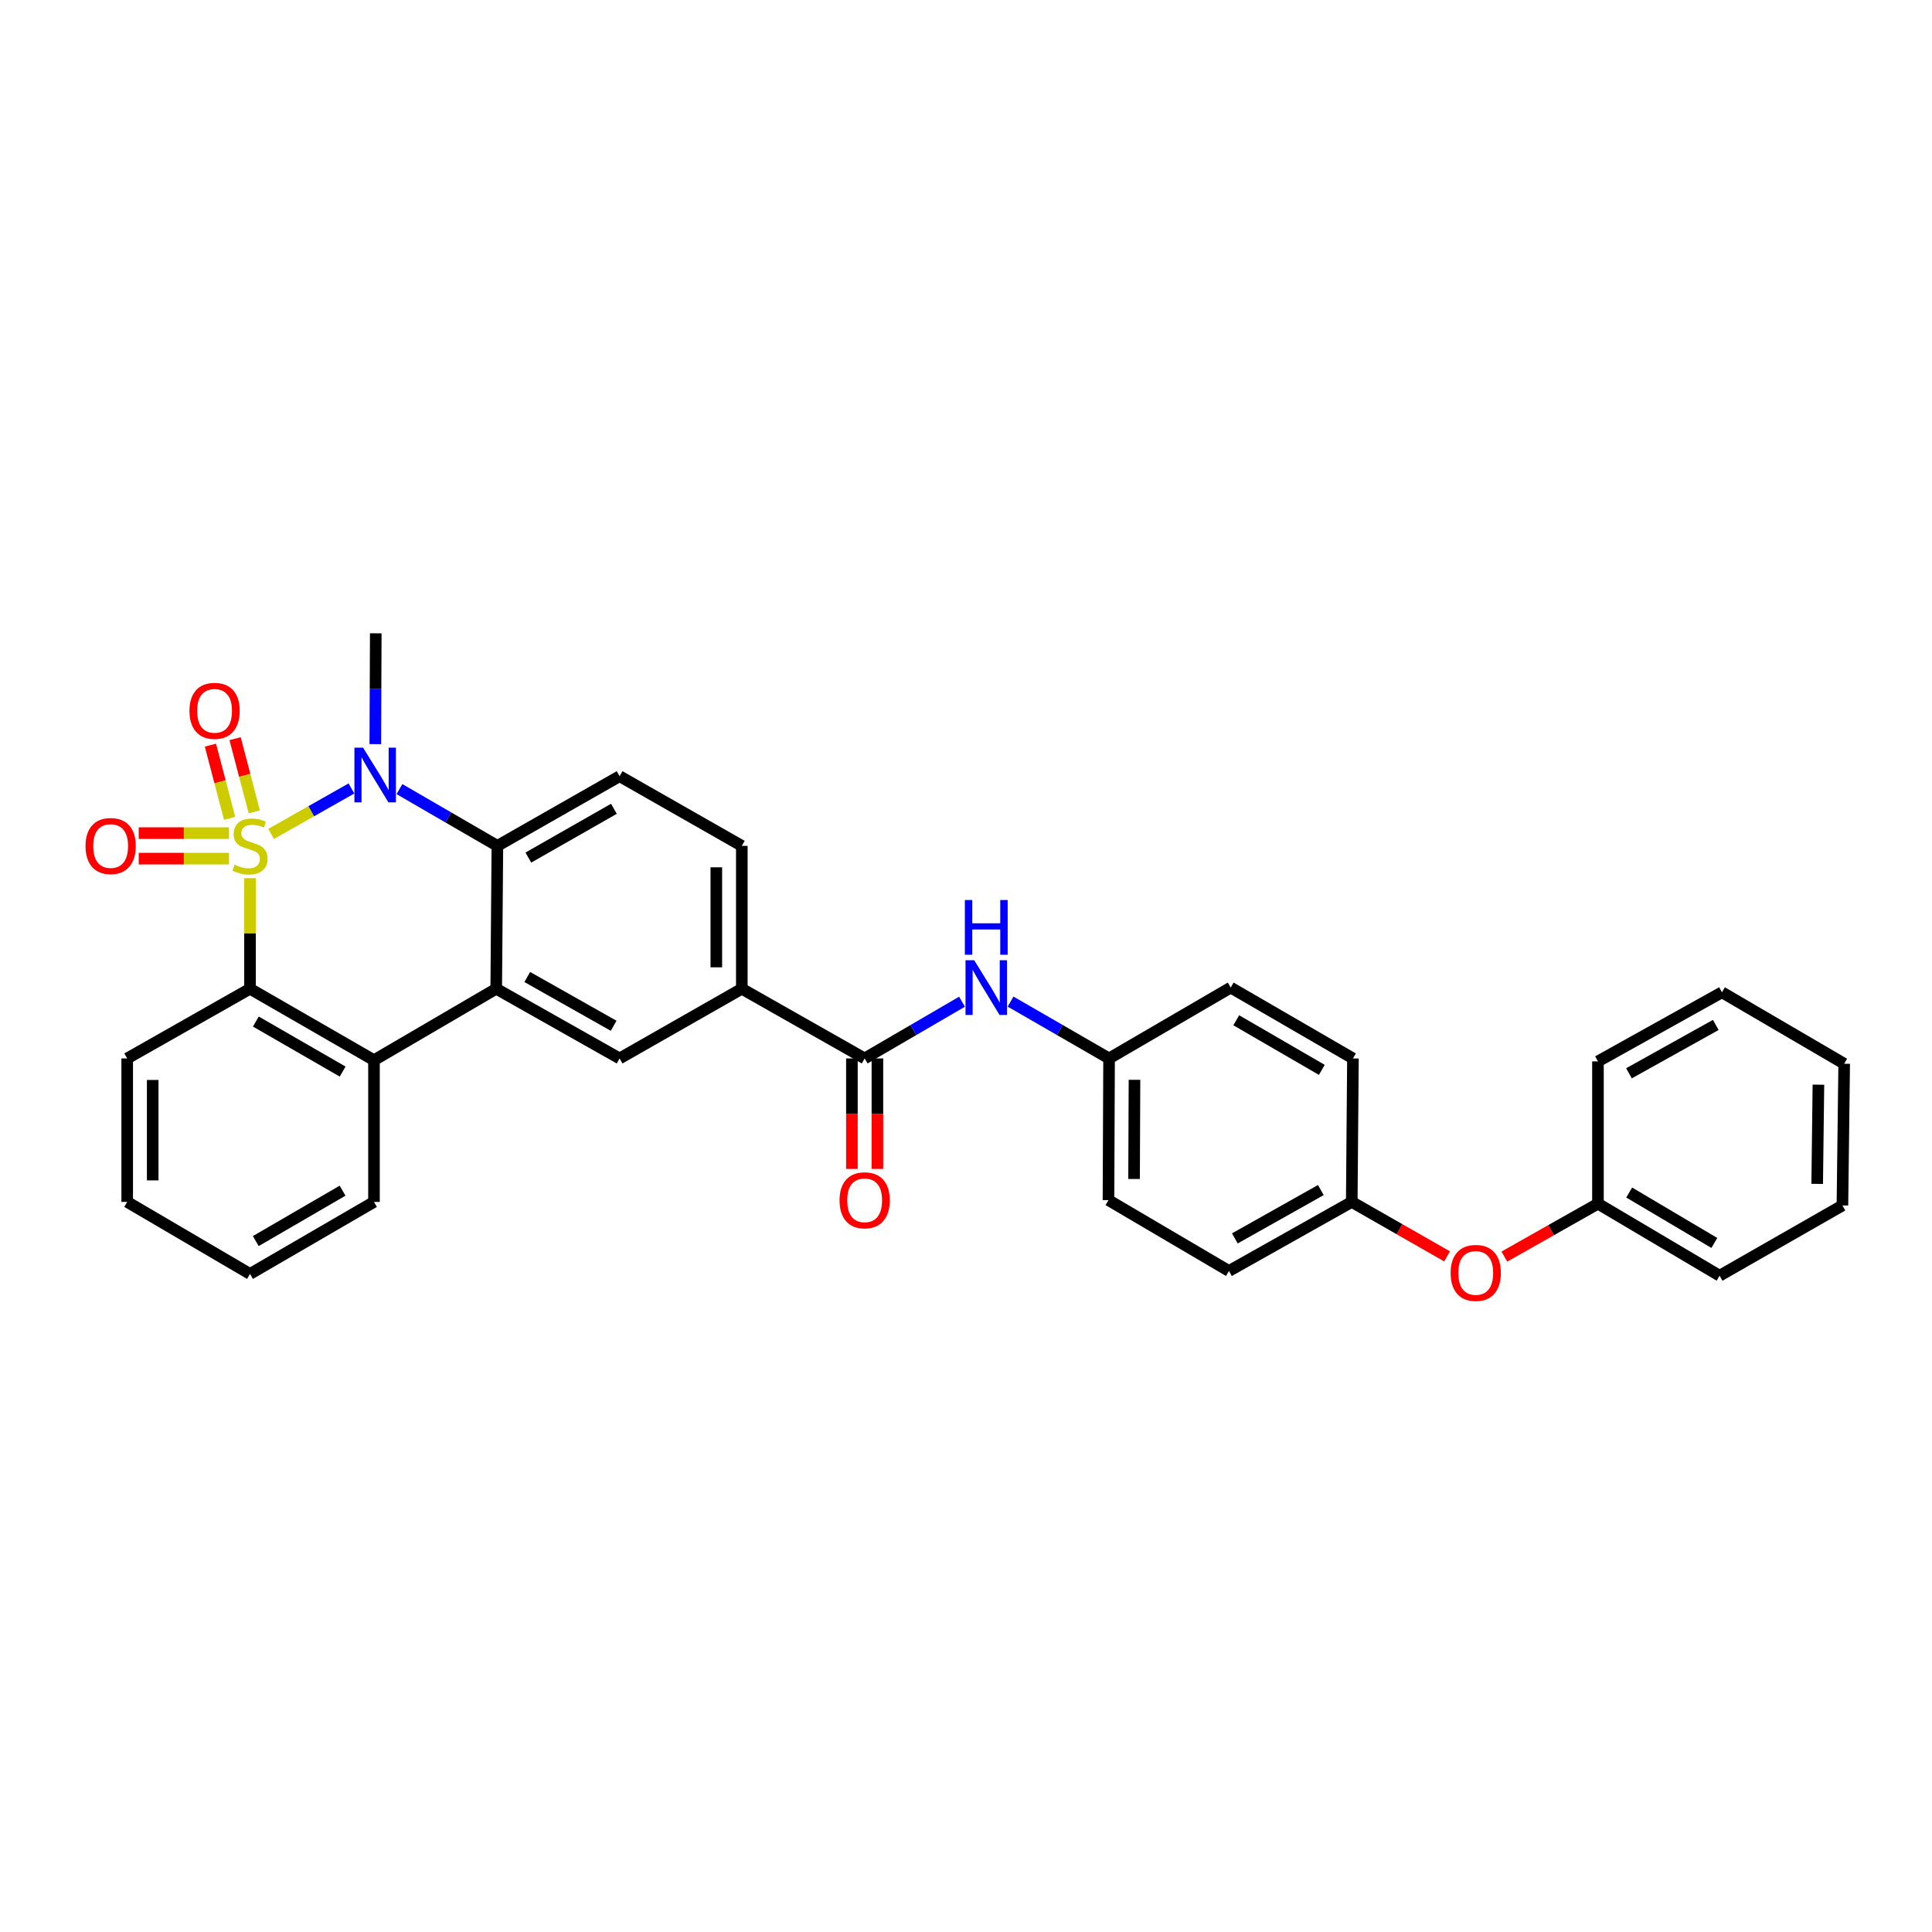 <?xml version='1.0' encoding='iso-8859-1'?>
<svg version='1.1' baseProfile='full'
              xmlns='http://www.w3.org/2000/svg'
                      xmlns:rdkit='http://www.rdkit.org/xml'
                      xmlns:xlink='http://www.w3.org/1999/xlink'
                  xml:space='preserve'
width='1000px' height='1000px' viewBox='0 0 1000 1000'>
<!-- END OF HEADER -->
<rect style='opacity:1.0;fill:#FFFFFF;stroke:none' width='1000' height='1000' x='0' y='0'> </rect>
<path class='bond-0' d='M 140.341,431.628 L 161.122,419.868' style='fill:none;fill-rule:evenodd;stroke:#CCCC00;stroke-width:6px;stroke-linecap:butt;stroke-linejoin:miter;stroke-opacity:1' />
<path class='bond-0' d='M 161.122,419.868 L 181.902,408.108' style='fill:none;fill-rule:evenodd;stroke:#0000FF;stroke-width:6px;stroke-linecap:butt;stroke-linejoin:miter;stroke-opacity:1' />
<path class='bond-1' d='M 129.4,454.549 L 129.4,483.162' style='fill:none;fill-rule:evenodd;stroke:#CCCC00;stroke-width:6px;stroke-linecap:butt;stroke-linejoin:miter;stroke-opacity:1' />
<path class='bond-1' d='M 129.4,483.162 L 129.4,511.775' style='fill:none;fill-rule:evenodd;stroke:#000000;stroke-width:6px;stroke-linecap:butt;stroke-linejoin:miter;stroke-opacity:1' />
<path class='bond-7' d='M 131.611,420.219 L 126.648,401.275' style='fill:none;fill-rule:evenodd;stroke:#CCCC00;stroke-width:6px;stroke-linecap:butt;stroke-linejoin:miter;stroke-opacity:1' />
<path class='bond-7' d='M 126.648,401.275 L 121.684,382.331' style='fill:none;fill-rule:evenodd;stroke:#FF0000;stroke-width:6px;stroke-linecap:butt;stroke-linejoin:miter;stroke-opacity:1' />
<path class='bond-7' d='M 118.842,423.564 L 113.879,404.62' style='fill:none;fill-rule:evenodd;stroke:#CCCC00;stroke-width:6px;stroke-linecap:butt;stroke-linejoin:miter;stroke-opacity:1' />
<path class='bond-7' d='M 113.879,404.62 L 108.916,385.676' style='fill:none;fill-rule:evenodd;stroke:#FF0000;stroke-width:6px;stroke-linecap:butt;stroke-linejoin:miter;stroke-opacity:1' />
<path class='bond-8' d='M 118.517,431.22 L 95.159,431.22' style='fill:none;fill-rule:evenodd;stroke:#CCCC00;stroke-width:6px;stroke-linecap:butt;stroke-linejoin:miter;stroke-opacity:1' />
<path class='bond-8' d='M 95.159,431.22 L 71.802,431.22' style='fill:none;fill-rule:evenodd;stroke:#FF0000;stroke-width:6px;stroke-linecap:butt;stroke-linejoin:miter;stroke-opacity:1' />
<path class='bond-8' d='M 118.517,444.42 L 95.159,444.42' style='fill:none;fill-rule:evenodd;stroke:#CCCC00;stroke-width:6px;stroke-linecap:butt;stroke-linejoin:miter;stroke-opacity:1' />
<path class='bond-8' d='M 95.159,444.42 L 71.802,444.42' style='fill:none;fill-rule:evenodd;stroke:#FF0000;stroke-width:6px;stroke-linecap:butt;stroke-linejoin:miter;stroke-opacity:1' />
<path class='bond-3' d='M 206.757,408.439 L 232.101,423.13' style='fill:none;fill-rule:evenodd;stroke:#0000FF;stroke-width:6px;stroke-linecap:butt;stroke-linejoin:miter;stroke-opacity:1' />
<path class='bond-3' d='M 232.101,423.13 L 257.445,437.82' style='fill:none;fill-rule:evenodd;stroke:#000000;stroke-width:6px;stroke-linecap:butt;stroke-linejoin:miter;stroke-opacity:1' />
<path class='bond-16' d='M 194.256,385.16 L 194.376,356.48' style='fill:none;fill-rule:evenodd;stroke:#0000FF;stroke-width:6px;stroke-linecap:butt;stroke-linejoin:miter;stroke-opacity:1' />
<path class='bond-16' d='M 194.376,356.48 L 194.497,327.8' style='fill:none;fill-rule:evenodd;stroke:#000000;stroke-width:6px;stroke-linecap:butt;stroke-linejoin:miter;stroke-opacity:1' />
<path class='bond-4' d='M 129.4,511.775 L 193.573,548.757' style='fill:none;fill-rule:evenodd;stroke:#000000;stroke-width:6px;stroke-linecap:butt;stroke-linejoin:miter;stroke-opacity:1' />
<path class='bond-4' d='M 132.435,528.759 L 177.356,554.646' style='fill:none;fill-rule:evenodd;stroke:#000000;stroke-width:6px;stroke-linecap:butt;stroke-linejoin:miter;stroke-opacity:1' />
<path class='bond-19' d='M 129.4,511.775 L 65.836,547.847' style='fill:none;fill-rule:evenodd;stroke:#000000;stroke-width:6px;stroke-linecap:butt;stroke-linejoin:miter;stroke-opacity:1' />
<path class='bond-2' d='M 256.844,511.775 L 193.573,548.757' style='fill:none;fill-rule:evenodd;stroke:#000000;stroke-width:6px;stroke-linecap:butt;stroke-linejoin:miter;stroke-opacity:1' />
<path class='bond-6' d='M 256.844,511.775 L 320.708,547.847' style='fill:none;fill-rule:evenodd;stroke:#000000;stroke-width:6px;stroke-linecap:butt;stroke-linejoin:miter;stroke-opacity:1' />
<path class='bond-6' d='M 272.915,505.693 L 317.62,530.943' style='fill:none;fill-rule:evenodd;stroke:#000000;stroke-width:6px;stroke-linecap:butt;stroke-linejoin:miter;stroke-opacity:1' />
<path class='bond-32' d='M 256.844,511.775 L 257.445,437.82' style='fill:none;fill-rule:evenodd;stroke:#000000;stroke-width:6px;stroke-linecap:butt;stroke-linejoin:miter;stroke-opacity:1' />
<path class='bond-11' d='M 257.445,437.82 L 320.708,401.755' style='fill:none;fill-rule:evenodd;stroke:#000000;stroke-width:6px;stroke-linecap:butt;stroke-linejoin:miter;stroke-opacity:1' />
<path class='bond-11' d='M 273.472,443.878 L 317.756,418.632' style='fill:none;fill-rule:evenodd;stroke:#000000;stroke-width:6px;stroke-linecap:butt;stroke-linejoin:miter;stroke-opacity:1' />
<path class='bond-22' d='M 193.573,548.757 L 193.573,622.111' style='fill:none;fill-rule:evenodd;stroke:#000000;stroke-width:6px;stroke-linecap:butt;stroke-linejoin:miter;stroke-opacity:1' />
<path class='bond-5' d='M 447.543,547.847 L 383.964,511.775' style='fill:none;fill-rule:evenodd;stroke:#000000;stroke-width:6px;stroke-linecap:butt;stroke-linejoin:miter;stroke-opacity:1' />
<path class='bond-10' d='M 447.543,547.847 L 472.737,533.167' style='fill:none;fill-rule:evenodd;stroke:#000000;stroke-width:6px;stroke-linecap:butt;stroke-linejoin:miter;stroke-opacity:1' />
<path class='bond-10' d='M 472.737,533.167 L 497.93,518.486' style='fill:none;fill-rule:evenodd;stroke:#0000FF;stroke-width:6px;stroke-linecap:butt;stroke-linejoin:miter;stroke-opacity:1' />
<path class='bond-12' d='M 440.943,547.847 L 440.943,576.44' style='fill:none;fill-rule:evenodd;stroke:#000000;stroke-width:6px;stroke-linecap:butt;stroke-linejoin:miter;stroke-opacity:1' />
<path class='bond-12' d='M 440.943,576.44 L 440.943,605.033' style='fill:none;fill-rule:evenodd;stroke:#FF0000;stroke-width:6px;stroke-linecap:butt;stroke-linejoin:miter;stroke-opacity:1' />
<path class='bond-12' d='M 454.143,547.847 L 454.143,576.44' style='fill:none;fill-rule:evenodd;stroke:#000000;stroke-width:6px;stroke-linecap:butt;stroke-linejoin:miter;stroke-opacity:1' />
<path class='bond-12' d='M 454.143,576.44 L 454.143,605.033' style='fill:none;fill-rule:evenodd;stroke:#FF0000;stroke-width:6px;stroke-linecap:butt;stroke-linejoin:miter;stroke-opacity:1' />
<path class='bond-9' d='M 320.708,547.847 L 383.964,511.775' style='fill:none;fill-rule:evenodd;stroke:#000000;stroke-width:6px;stroke-linecap:butt;stroke-linejoin:miter;stroke-opacity:1' />
<path class='bond-34' d='M 383.964,511.775 L 383.964,437.82' style='fill:none;fill-rule:evenodd;stroke:#000000;stroke-width:6px;stroke-linecap:butt;stroke-linejoin:miter;stroke-opacity:1' />
<path class='bond-34' d='M 370.765,500.682 L 370.765,448.913' style='fill:none;fill-rule:evenodd;stroke:#000000;stroke-width:6px;stroke-linecap:butt;stroke-linejoin:miter;stroke-opacity:1' />
<path class='bond-15' d='M 523.066,518.423 L 548.561,533.135' style='fill:none;fill-rule:evenodd;stroke:#0000FF;stroke-width:6px;stroke-linecap:butt;stroke-linejoin:miter;stroke-opacity:1' />
<path class='bond-15' d='M 548.561,533.135 L 574.055,547.847' style='fill:none;fill-rule:evenodd;stroke:#000000;stroke-width:6px;stroke-linecap:butt;stroke-linejoin:miter;stroke-opacity:1' />
<path class='bond-13' d='M 320.708,401.755 L 383.964,437.82' style='fill:none;fill-rule:evenodd;stroke:#000000;stroke-width:6px;stroke-linecap:butt;stroke-linejoin:miter;stroke-opacity:1' />
<path class='bond-14' d='M 748.998,650.3 L 724.332,636.205' style='fill:none;fill-rule:evenodd;stroke:#FF0000;stroke-width:6px;stroke-linecap:butt;stroke-linejoin:miter;stroke-opacity:1' />
<path class='bond-14' d='M 724.332,636.205 L 699.666,622.111' style='fill:none;fill-rule:evenodd;stroke:#000000;stroke-width:6px;stroke-linecap:butt;stroke-linejoin:miter;stroke-opacity:1' />
<path class='bond-18' d='M 778.662,650.407 L 802.882,636.713' style='fill:none;fill-rule:evenodd;stroke:#FF0000;stroke-width:6px;stroke-linecap:butt;stroke-linejoin:miter;stroke-opacity:1' />
<path class='bond-18' d='M 802.882,636.713 L 827.102,623.02' style='fill:none;fill-rule:evenodd;stroke:#000000;stroke-width:6px;stroke-linecap:butt;stroke-linejoin:miter;stroke-opacity:1' />
<path class='bond-20' d='M 574.055,547.847 L 573.747,621.187' style='fill:none;fill-rule:evenodd;stroke:#000000;stroke-width:6px;stroke-linecap:butt;stroke-linejoin:miter;stroke-opacity:1' />
<path class='bond-20' d='M 587.209,558.904 L 586.993,610.241' style='fill:none;fill-rule:evenodd;stroke:#000000;stroke-width:6px;stroke-linecap:butt;stroke-linejoin:miter;stroke-opacity:1' />
<path class='bond-21' d='M 574.055,547.847 L 637.011,511.167' style='fill:none;fill-rule:evenodd;stroke:#000000;stroke-width:6px;stroke-linecap:butt;stroke-linejoin:miter;stroke-opacity:1' />
<path class='bond-17' d='M 699.666,622.111 L 700.282,547.847' style='fill:none;fill-rule:evenodd;stroke:#000000;stroke-width:6px;stroke-linecap:butt;stroke-linejoin:miter;stroke-opacity:1' />
<path class='bond-35' d='M 699.666,622.111 L 636.094,657.86' style='fill:none;fill-rule:evenodd;stroke:#000000;stroke-width:6px;stroke-linecap:butt;stroke-linejoin:miter;stroke-opacity:1' />
<path class='bond-35' d='M 683.66,615.968 L 639.16,640.992' style='fill:none;fill-rule:evenodd;stroke:#000000;stroke-width:6px;stroke-linecap:butt;stroke-linejoin:miter;stroke-opacity:1' />
<path class='bond-25' d='M 827.102,623.02 L 890.057,660.302' style='fill:none;fill-rule:evenodd;stroke:#000000;stroke-width:6px;stroke-linecap:butt;stroke-linejoin:miter;stroke-opacity:1' />
<path class='bond-25' d='M 843.271,617.255 L 887.34,643.352' style='fill:none;fill-rule:evenodd;stroke:#000000;stroke-width:6px;stroke-linecap:butt;stroke-linejoin:miter;stroke-opacity:1' />
<path class='bond-26' d='M 827.102,623.02 L 827.102,549.373' style='fill:none;fill-rule:evenodd;stroke:#000000;stroke-width:6px;stroke-linecap:butt;stroke-linejoin:miter;stroke-opacity:1' />
<path class='bond-28' d='M 65.836,547.847 L 65.836,622.111' style='fill:none;fill-rule:evenodd;stroke:#000000;stroke-width:6px;stroke-linecap:butt;stroke-linejoin:miter;stroke-opacity:1' />
<path class='bond-28' d='M 79.036,558.987 L 79.036,610.971' style='fill:none;fill-rule:evenodd;stroke:#000000;stroke-width:6px;stroke-linecap:butt;stroke-linejoin:miter;stroke-opacity:1' />
<path class='bond-24' d='M 573.747,621.187 L 636.094,657.86' style='fill:none;fill-rule:evenodd;stroke:#000000;stroke-width:6px;stroke-linecap:butt;stroke-linejoin:miter;stroke-opacity:1' />
<path class='bond-23' d='M 637.011,511.167 L 700.282,547.847' style='fill:none;fill-rule:evenodd;stroke:#000000;stroke-width:6px;stroke-linecap:butt;stroke-linejoin:miter;stroke-opacity:1' />
<path class='bond-23' d='M 639.881,528.088 L 684.171,553.765' style='fill:none;fill-rule:evenodd;stroke:#000000;stroke-width:6px;stroke-linecap:butt;stroke-linejoin:miter;stroke-opacity:1' />
<path class='bond-33' d='M 193.573,622.111 L 129.4,659.385' style='fill:none;fill-rule:evenodd;stroke:#000000;stroke-width:6px;stroke-linecap:butt;stroke-linejoin:miter;stroke-opacity:1' />
<path class='bond-33' d='M 177.317,616.288 L 132.396,642.38' style='fill:none;fill-rule:evenodd;stroke:#000000;stroke-width:6px;stroke-linecap:butt;stroke-linejoin:miter;stroke-opacity:1' />
<path class='bond-29' d='M 890.057,660.302 L 953.636,623.944' style='fill:none;fill-rule:evenodd;stroke:#000000;stroke-width:6px;stroke-linecap:butt;stroke-linejoin:miter;stroke-opacity:1' />
<path class='bond-30' d='M 827.102,549.373 L 891.289,513.609' style='fill:none;fill-rule:evenodd;stroke:#000000;stroke-width:6px;stroke-linecap:butt;stroke-linejoin:miter;stroke-opacity:1' />
<path class='bond-30' d='M 843.155,555.539 L 888.086,530.504' style='fill:none;fill-rule:evenodd;stroke:#000000;stroke-width:6px;stroke-linecap:butt;stroke-linejoin:miter;stroke-opacity:1' />
<path class='bond-27' d='M 129.4,659.385 L 65.836,622.111' style='fill:none;fill-rule:evenodd;stroke:#000000;stroke-width:6px;stroke-linecap:butt;stroke-linejoin:miter;stroke-opacity:1' />
<path class='bond-36' d='M 953.636,623.944 L 954.545,550.59' style='fill:none;fill-rule:evenodd;stroke:#000000;stroke-width:6px;stroke-linecap:butt;stroke-linejoin:miter;stroke-opacity:1' />
<path class='bond-36' d='M 940.574,612.777 L 941.21,561.429' style='fill:none;fill-rule:evenodd;stroke:#000000;stroke-width:6px;stroke-linecap:butt;stroke-linejoin:miter;stroke-opacity:1' />
<path class='bond-31' d='M 891.289,513.609 L 954.545,550.59' style='fill:none;fill-rule:evenodd;stroke:#000000;stroke-width:6px;stroke-linecap:butt;stroke-linejoin:miter;stroke-opacity:1' />
<path  class='atom-0' d='M 121.4 447.54
Q 121.72 447.66, 123.04 448.22
Q 124.36 448.78, 125.8 449.14
Q 127.28 449.46, 128.72 449.46
Q 131.4 449.46, 132.96 448.18
Q 134.52 446.86, 134.52 444.58
Q 134.52 443.02, 133.72 442.06
Q 132.96 441.1, 131.76 440.58
Q 130.56 440.06, 128.56 439.46
Q 126.04 438.7, 124.52 437.98
Q 123.04 437.26, 121.96 435.74
Q 120.92 434.22, 120.92 431.66
Q 120.92 428.1, 123.32 425.9
Q 125.76 423.7, 130.56 423.7
Q 133.84 423.7, 137.56 425.26
L 136.64 428.34
Q 133.24 426.94, 130.68 426.94
Q 127.92 426.94, 126.4 428.1
Q 124.88 429.22, 124.92 431.18
Q 124.92 432.7, 125.68 433.62
Q 126.48 434.54, 127.6 435.06
Q 128.76 435.58, 130.68 436.18
Q 133.24 436.98, 134.76 437.78
Q 136.28 438.58, 137.36 440.22
Q 138.48 441.82, 138.48 444.58
Q 138.48 448.5, 135.84 450.62
Q 133.24 452.7, 128.88 452.7
Q 126.36 452.7, 124.44 452.14
Q 122.56 451.62, 120.32 450.7
L 121.4 447.54
' fill='#CCCC00'/>
<path  class='atom-1' d='M 187.929 386.994
L 197.209 401.994
Q 198.129 403.474, 199.609 406.154
Q 201.089 408.834, 201.169 408.994
L 201.169 386.994
L 204.929 386.994
L 204.929 415.314
L 201.049 415.314
L 191.089 398.914
Q 189.929 396.994, 188.689 394.794
Q 187.489 392.594, 187.129 391.914
L 187.129 415.314
L 183.449 415.314
L 183.449 386.994
L 187.929 386.994
' fill='#0000FF'/>
<path  class='atom-8' d='M 98.067 367.927
Q 98.067 361.127, 101.427 357.327
Q 104.787 353.527, 111.067 353.527
Q 117.347 353.527, 120.707 357.327
Q 124.067 361.127, 124.067 367.927
Q 124.067 374.807, 120.667 378.727
Q 117.267 382.607, 111.067 382.607
Q 104.827 382.607, 101.427 378.727
Q 98.067 374.847, 98.067 367.927
M 111.067 379.407
Q 115.387 379.407, 117.707 376.527
Q 120.067 373.607, 120.067 367.927
Q 120.067 362.367, 117.707 359.567
Q 115.387 356.727, 111.067 356.727
Q 106.747 356.727, 104.387 359.527
Q 102.067 362.327, 102.067 367.927
Q 102.067 373.647, 104.387 376.527
Q 106.747 379.407, 111.067 379.407
' fill='#FF0000'/>
<path  class='atom-9' d='M 44.271 437.9
Q 44.271 431.1, 47.631 427.3
Q 50.991 423.5, 57.271 423.5
Q 63.551 423.5, 66.911 427.3
Q 70.271 431.1, 70.271 437.9
Q 70.271 444.78, 66.871 448.7
Q 63.471 452.58, 57.271 452.58
Q 51.031 452.58, 47.631 448.7
Q 44.271 444.82, 44.271 437.9
M 57.271 449.38
Q 61.591 449.38, 63.911 446.5
Q 66.271 443.58, 66.271 437.9
Q 66.271 432.34, 63.911 429.54
Q 61.591 426.7, 57.271 426.7
Q 52.951 426.7, 50.591 429.5
Q 48.271 432.3, 48.271 437.9
Q 48.271 443.62, 50.591 446.5
Q 52.951 449.38, 57.271 449.38
' fill='#FF0000'/>
<path  class='atom-11' d='M 504.231 497.007
L 513.511 512.007
Q 514.431 513.487, 515.911 516.167
Q 517.391 518.847, 517.471 519.007
L 517.471 497.007
L 521.231 497.007
L 521.231 525.327
L 517.351 525.327
L 507.391 508.927
Q 506.231 507.007, 504.991 504.807
Q 503.791 502.607, 503.431 501.927
L 503.431 525.327
L 499.751 525.327
L 499.751 497.007
L 504.231 497.007
' fill='#0000FF'/>
<path  class='atom-11' d='M 499.411 465.855
L 503.251 465.855
L 503.251 477.895
L 517.731 477.895
L 517.731 465.855
L 521.571 465.855
L 521.571 494.175
L 517.731 494.175
L 517.731 481.095
L 503.251 481.095
L 503.251 494.175
L 499.411 494.175
L 499.411 465.855
' fill='#0000FF'/>
<path  class='atom-13' d='M 434.543 621.267
Q 434.543 614.467, 437.903 610.667
Q 441.263 606.867, 447.543 606.867
Q 453.823 606.867, 457.183 610.667
Q 460.543 614.467, 460.543 621.267
Q 460.543 628.147, 457.143 632.067
Q 453.743 635.947, 447.543 635.947
Q 441.303 635.947, 437.903 632.067
Q 434.543 628.187, 434.543 621.267
M 447.543 632.747
Q 451.863 632.747, 454.183 629.867
Q 456.543 626.947, 456.543 621.267
Q 456.543 615.707, 454.183 612.907
Q 451.863 610.067, 447.543 610.067
Q 443.223 610.067, 440.863 612.867
Q 438.543 615.667, 438.543 621.267
Q 438.543 626.987, 440.863 629.867
Q 443.223 632.747, 447.543 632.747
' fill='#FF0000'/>
<path  class='atom-15' d='M 750.846 658.864
Q 750.846 652.064, 754.206 648.264
Q 757.566 644.464, 763.846 644.464
Q 770.126 644.464, 773.486 648.264
Q 776.846 652.064, 776.846 658.864
Q 776.846 665.744, 773.446 669.664
Q 770.046 673.544, 763.846 673.544
Q 757.606 673.544, 754.206 669.664
Q 750.846 665.784, 750.846 658.864
M 763.846 670.344
Q 768.166 670.344, 770.486 667.464
Q 772.846 664.544, 772.846 658.864
Q 772.846 653.304, 770.486 650.504
Q 768.166 647.664, 763.846 647.664
Q 759.526 647.664, 757.166 650.464
Q 754.846 653.264, 754.846 658.864
Q 754.846 664.584, 757.166 667.464
Q 759.526 670.344, 763.846 670.344
' fill='#FF0000'/>
</svg>
